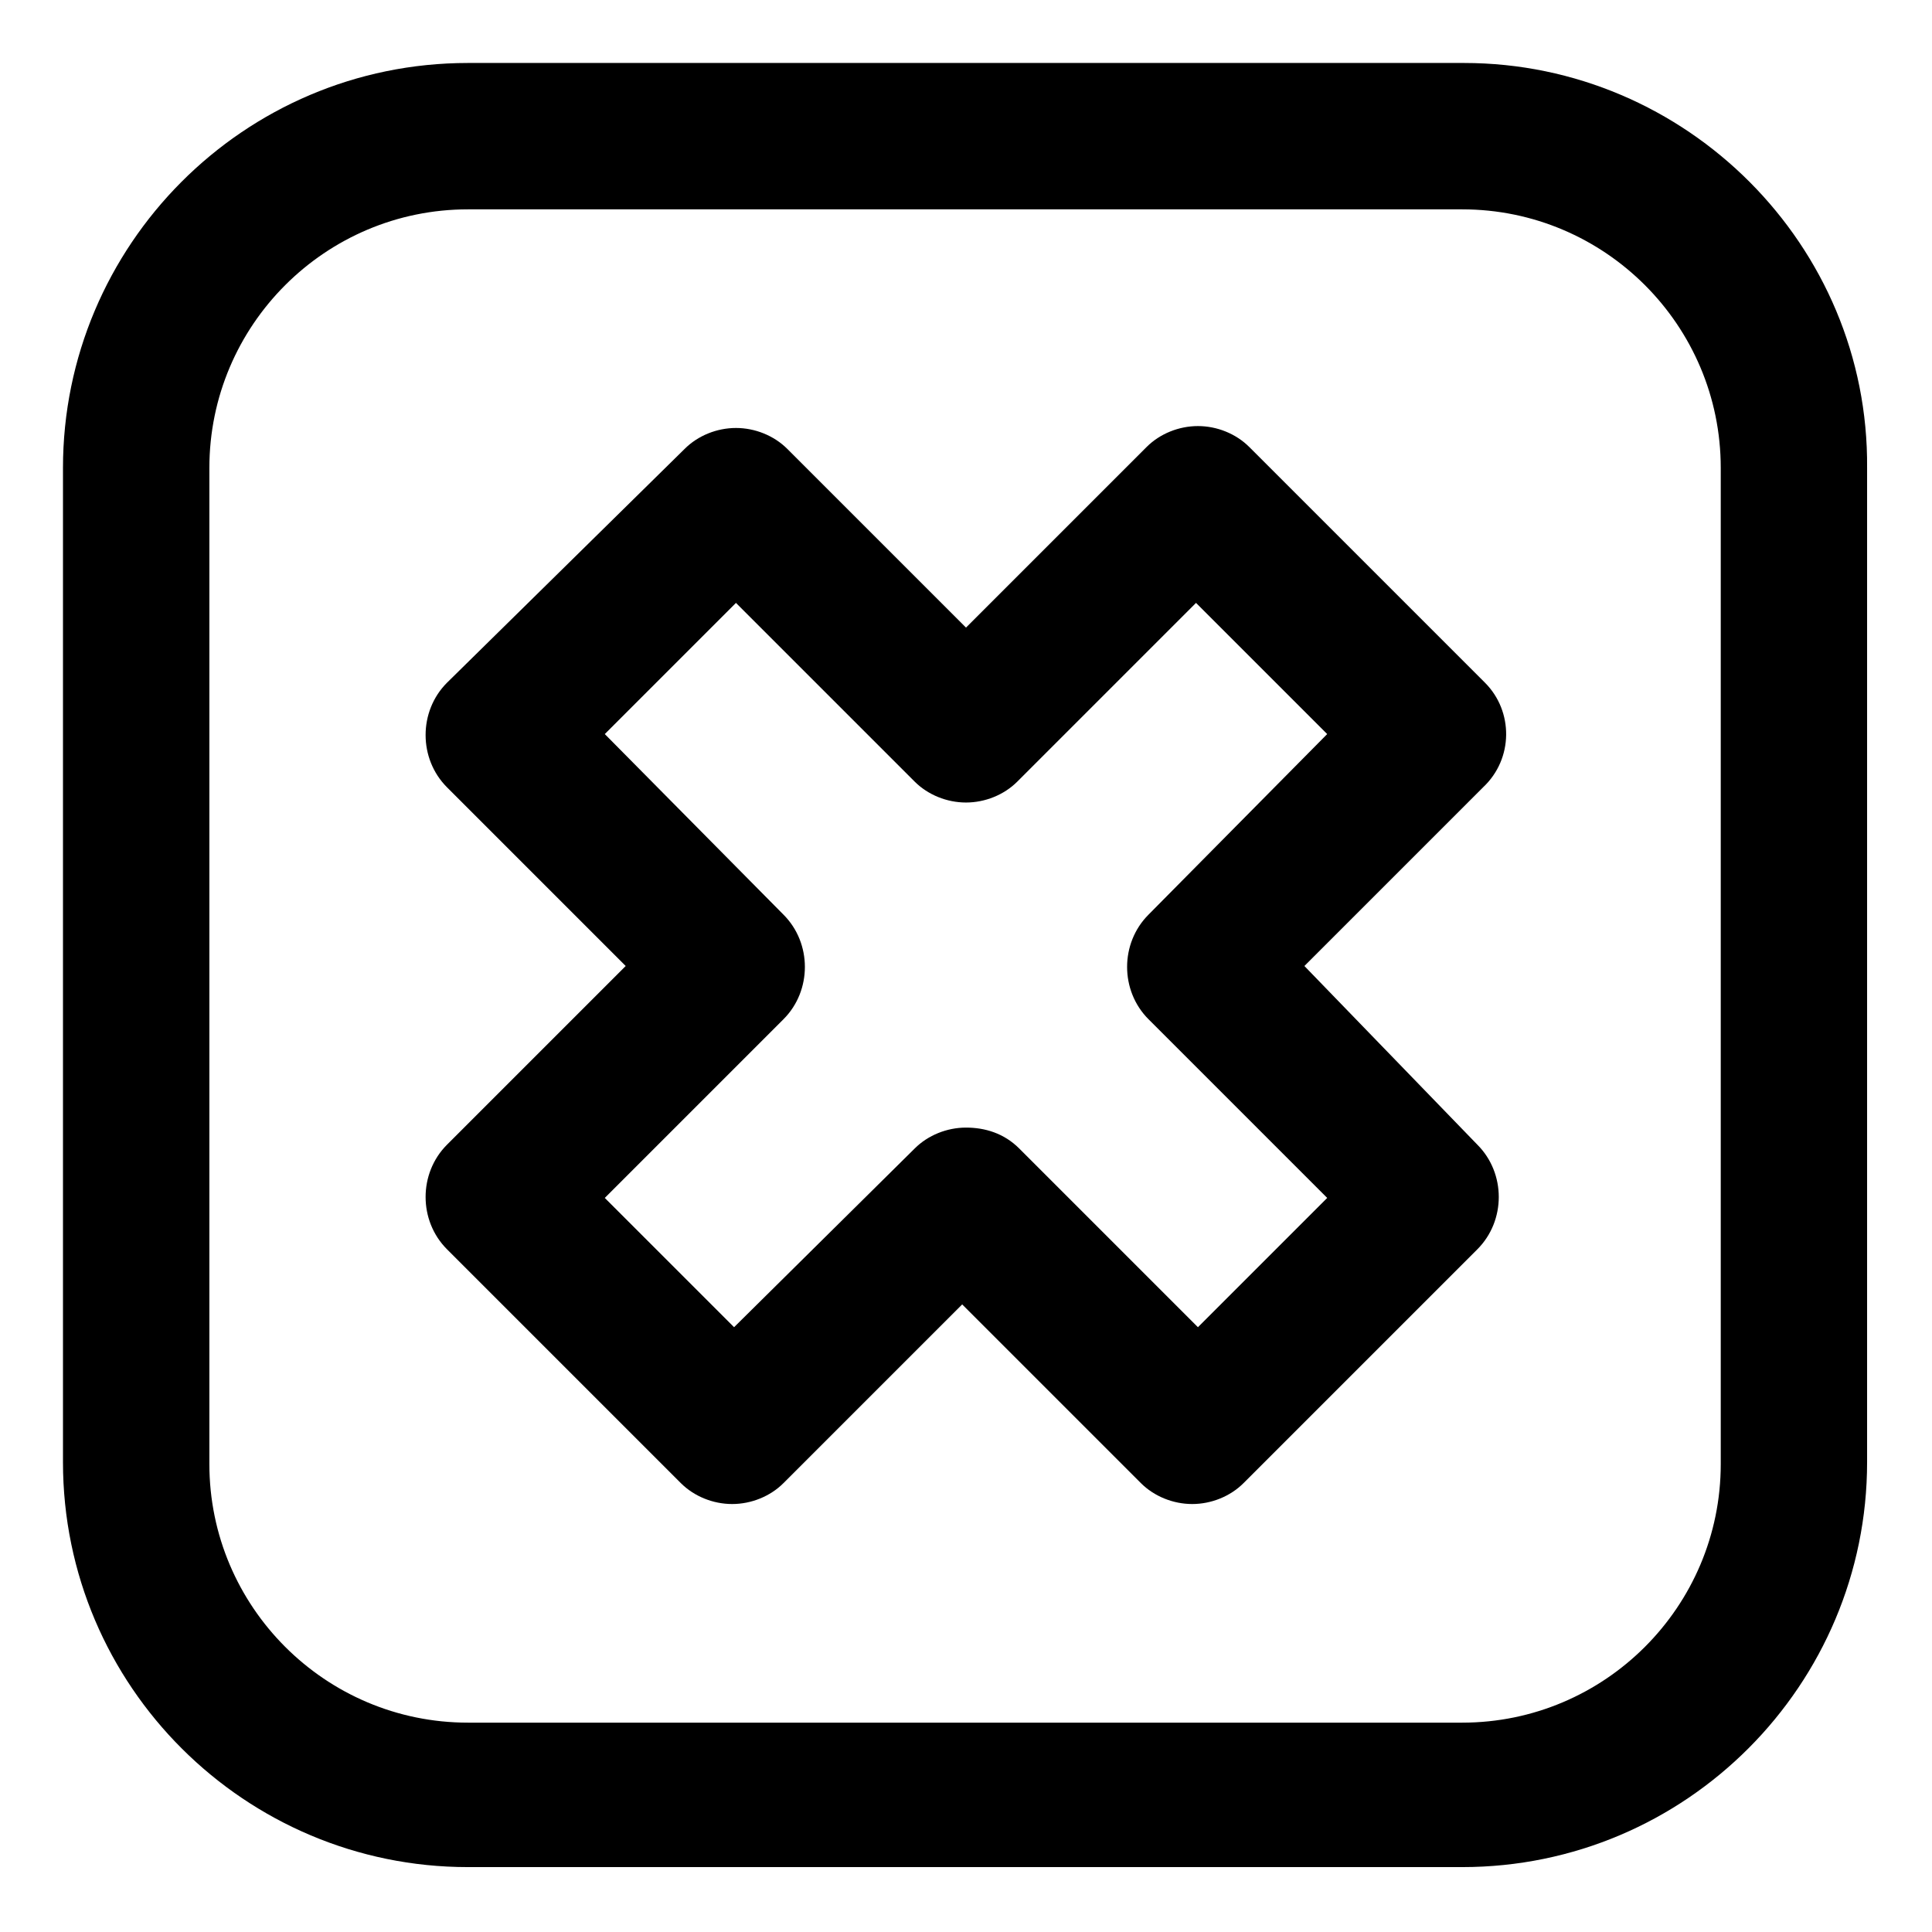 <?xml version="1.0" encoding="UTF-8"?>
<!-- Uploaded to: SVG Repo, www.svgrepo.com, Generator: SVG Repo Mixer Tools -->
<svg fill="#000000" width="800px" height="800px" version="1.1" viewBox="144 144 512 512" xmlns="http://www.w3.org/2000/svg">
 <g>
  <path d="m537.54 324.93-62.473-62.473c-3.527-3.527-8.566-5.543-13.602-5.543-5.039 0-10.078 2.016-13.602 5.543l-47.863 47.863-47.359-47.359c-3.527-3.527-8.566-5.543-13.602-5.543-5.039 0-10.078 2.016-13.602 5.543l-62.98 61.969c-7.559 7.559-7.559 20.152 0 27.711l47.359 47.359-47.359 47.359c-7.559 7.559-7.559 20.152 0 27.711l61.969 61.969c3.527 3.527 8.566 5.543 13.602 5.543 5.039 0 10.078-2.016 13.602-5.543l47.359-47.359 47.359 47.359c3.527 3.527 8.566 5.543 13.602 5.543 5.039 0 10.078-2.016 13.602-5.543l61.969-61.969c7.559-7.559 7.559-20.152 0-27.711l-45.844-47.359 47.359-47.359c8.059-7.559 8.059-20.152 0.504-27.711zm-89.176 61.465c-7.559 7.559-7.559 20.152 0 27.711l47.359 47.359-34.258 34.258-47.359-47.359c-4.031-4.031-9.07-5.539-14.105-5.539-5.039 0-10.078 2.016-13.602 5.543l-47.863 47.355-34.262-34.258 47.359-47.359c7.559-7.559 7.559-20.152 0-27.711l-47.359-47.859 34.762-34.762 47.359 47.359c3.527 3.527 8.566 5.543 13.602 5.543 5.039 0 10.078-2.016 13.602-5.543l47.359-47.359 34.762 34.762z"/>
  <path d="m532 160.69h-264c-59.449 0-107.31 48.367-107.31 107.31v263.49c0 59.449 48.367 107.31 107.31 107.31h263.49c59.449 0 107.31-48.367 107.31-107.31v-263.49c0.504-58.945-47.863-107.31-106.81-107.31zm68.016 371.31c0 37.785-30.73 68.52-68.52 68.52h-263.49c-37.785 0-68.52-30.73-68.52-68.52v-264c0-37.785 30.73-68.52 68.52-68.52h263.49c37.785 0 68.52 30.73 68.52 68.52z"/>
 </g>
</svg>